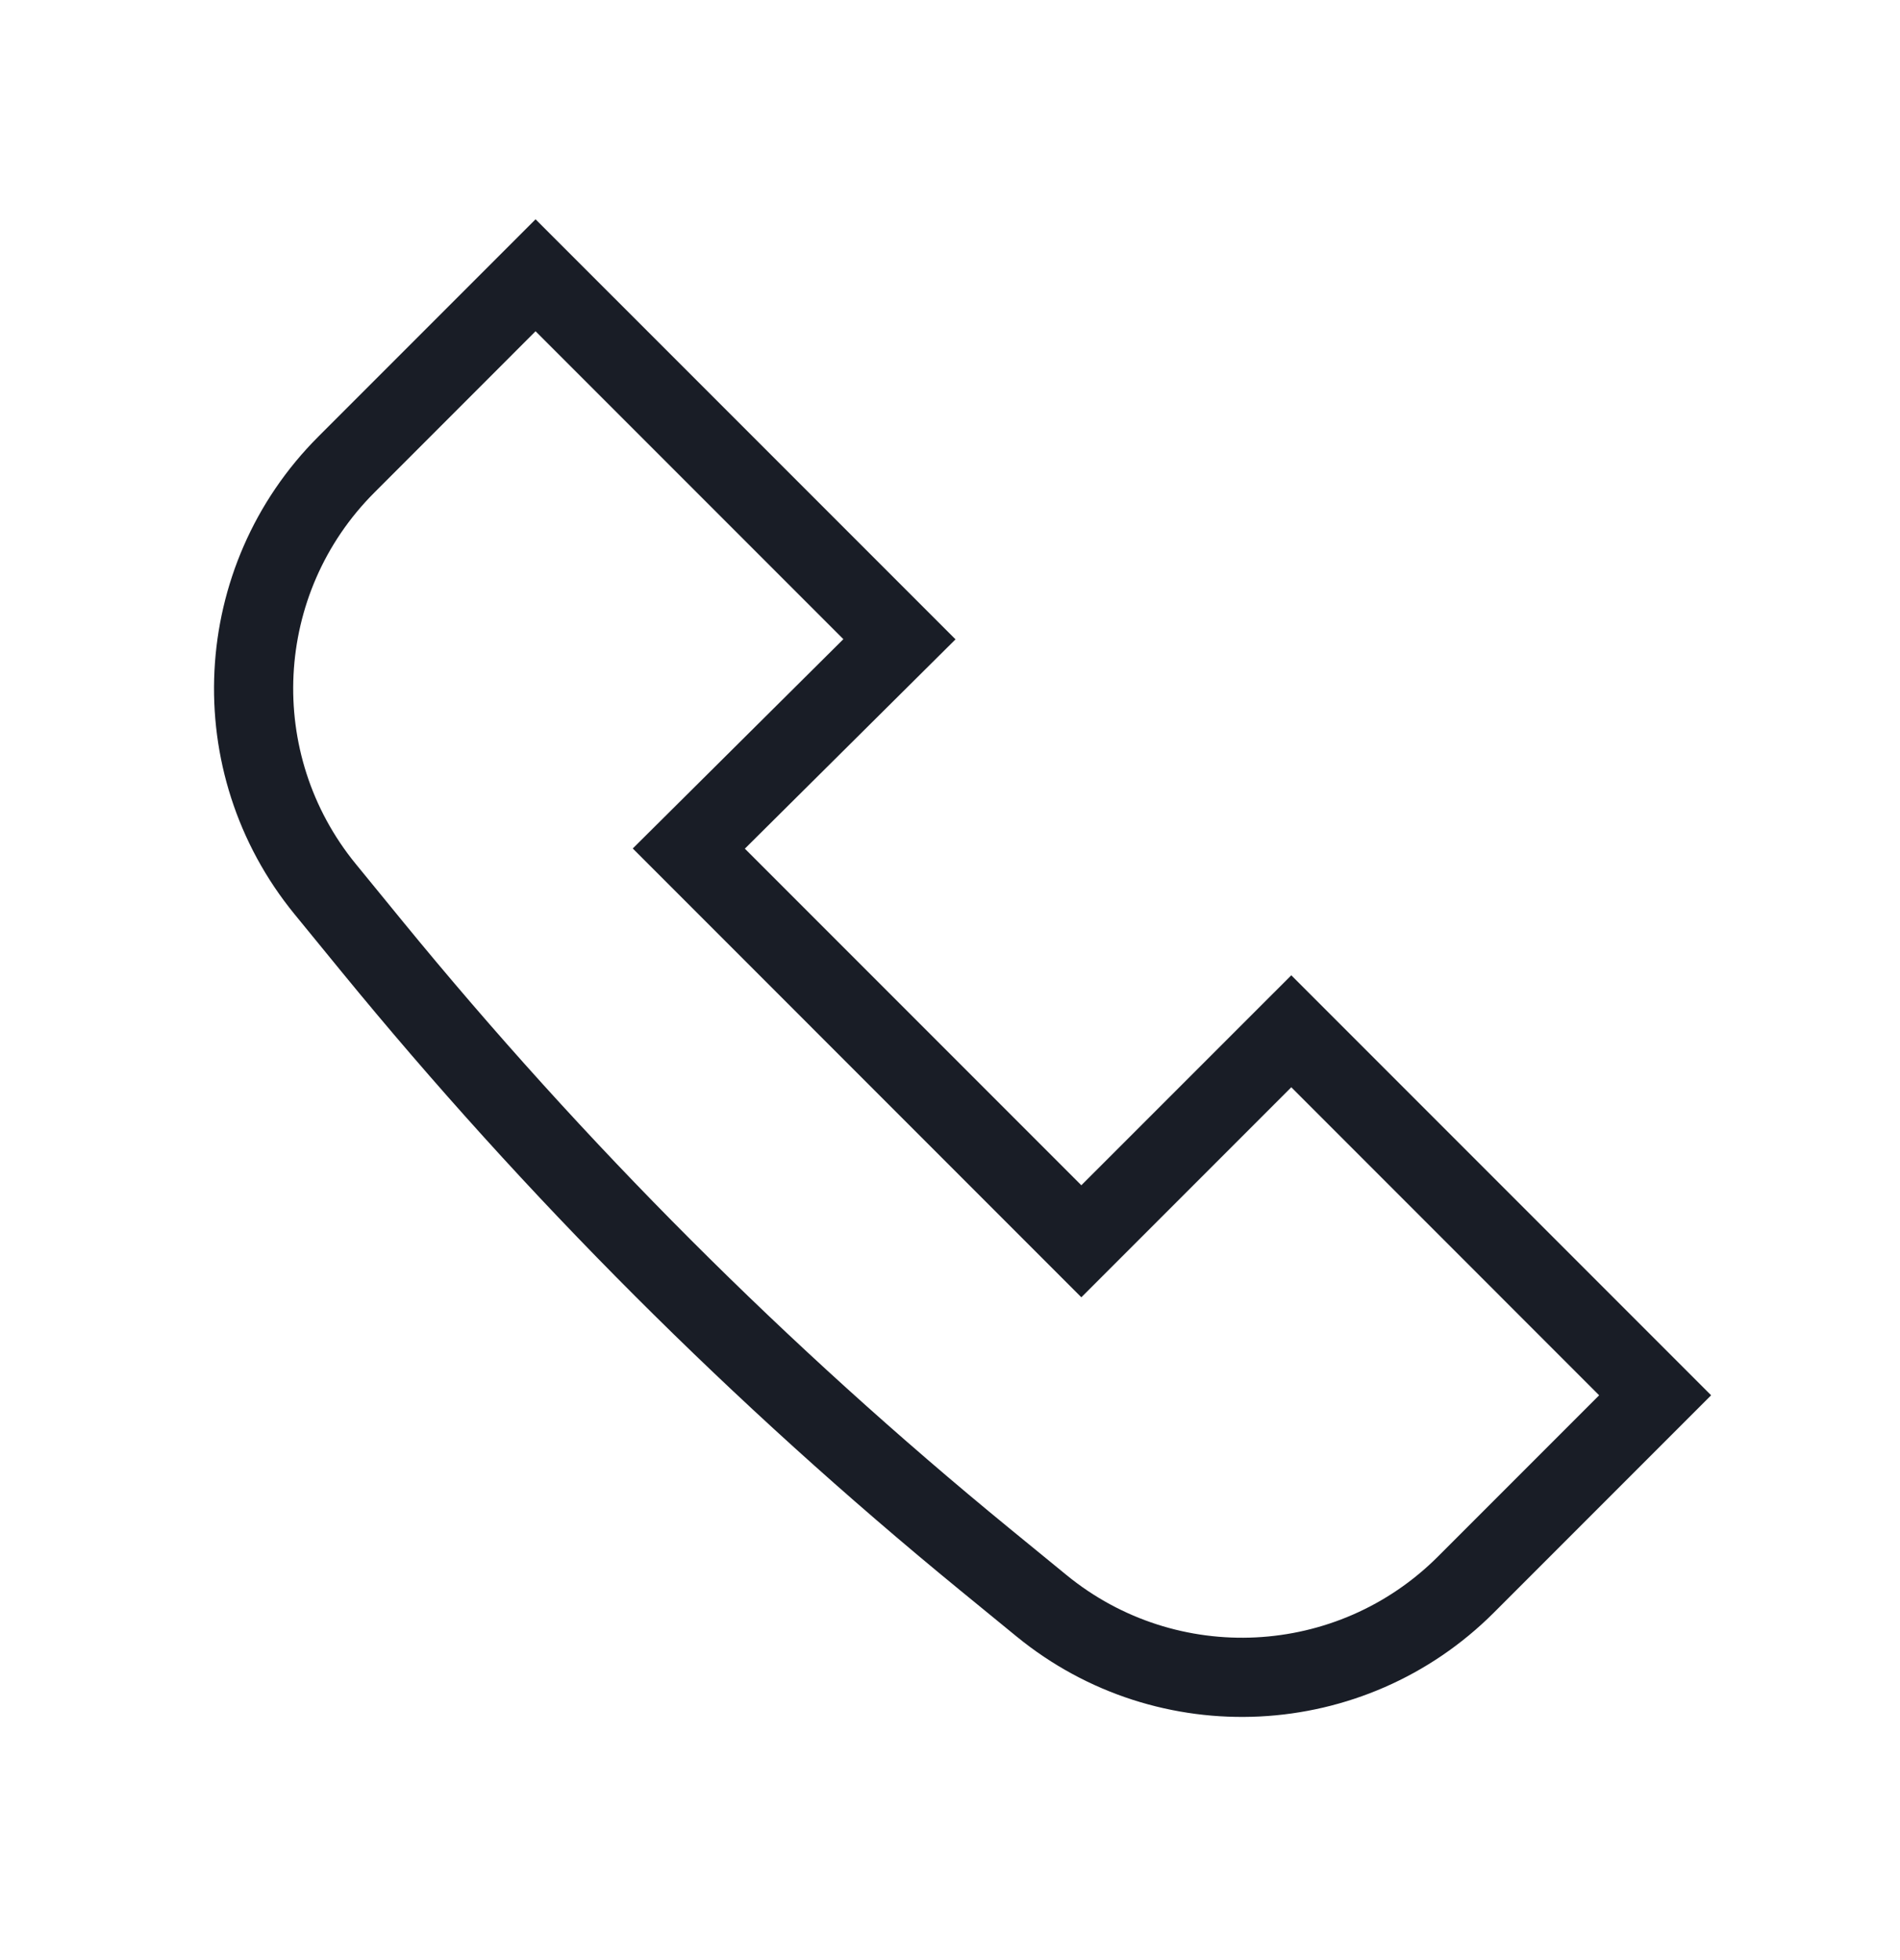 <svg width="32" height="33" viewBox="0 0 32 33" fill="none" xmlns="http://www.w3.org/2000/svg">
<path fill-rule="evenodd" clip-rule="evenodd" d="M6.778 15.507C9.838 19.247 13.263 22.673 17.003 25.733L17.963 26.518C19.819 28.036 22.523 27.901 24.218 26.206L26.933 23.491L21.748 18.305L18.212 21.841L10.657 14.285L14.204 10.761L9.02 5.577L6.305 8.293C4.609 9.988 4.475 12.692 5.993 14.547L6.778 15.507ZM16.159 26.765C12.351 23.648 8.862 20.16 5.746 16.352L4.961 15.392C3.009 13.006 3.182 9.529 5.362 7.35L9.02 3.692L16.093 10.764L12.545 14.288L18.212 19.955L21.748 16.42L28.819 23.491L25.161 27.149C22.981 29.328 19.505 29.502 17.119 27.55L16.159 26.765Z" fill="#191D26"/>
</svg>
